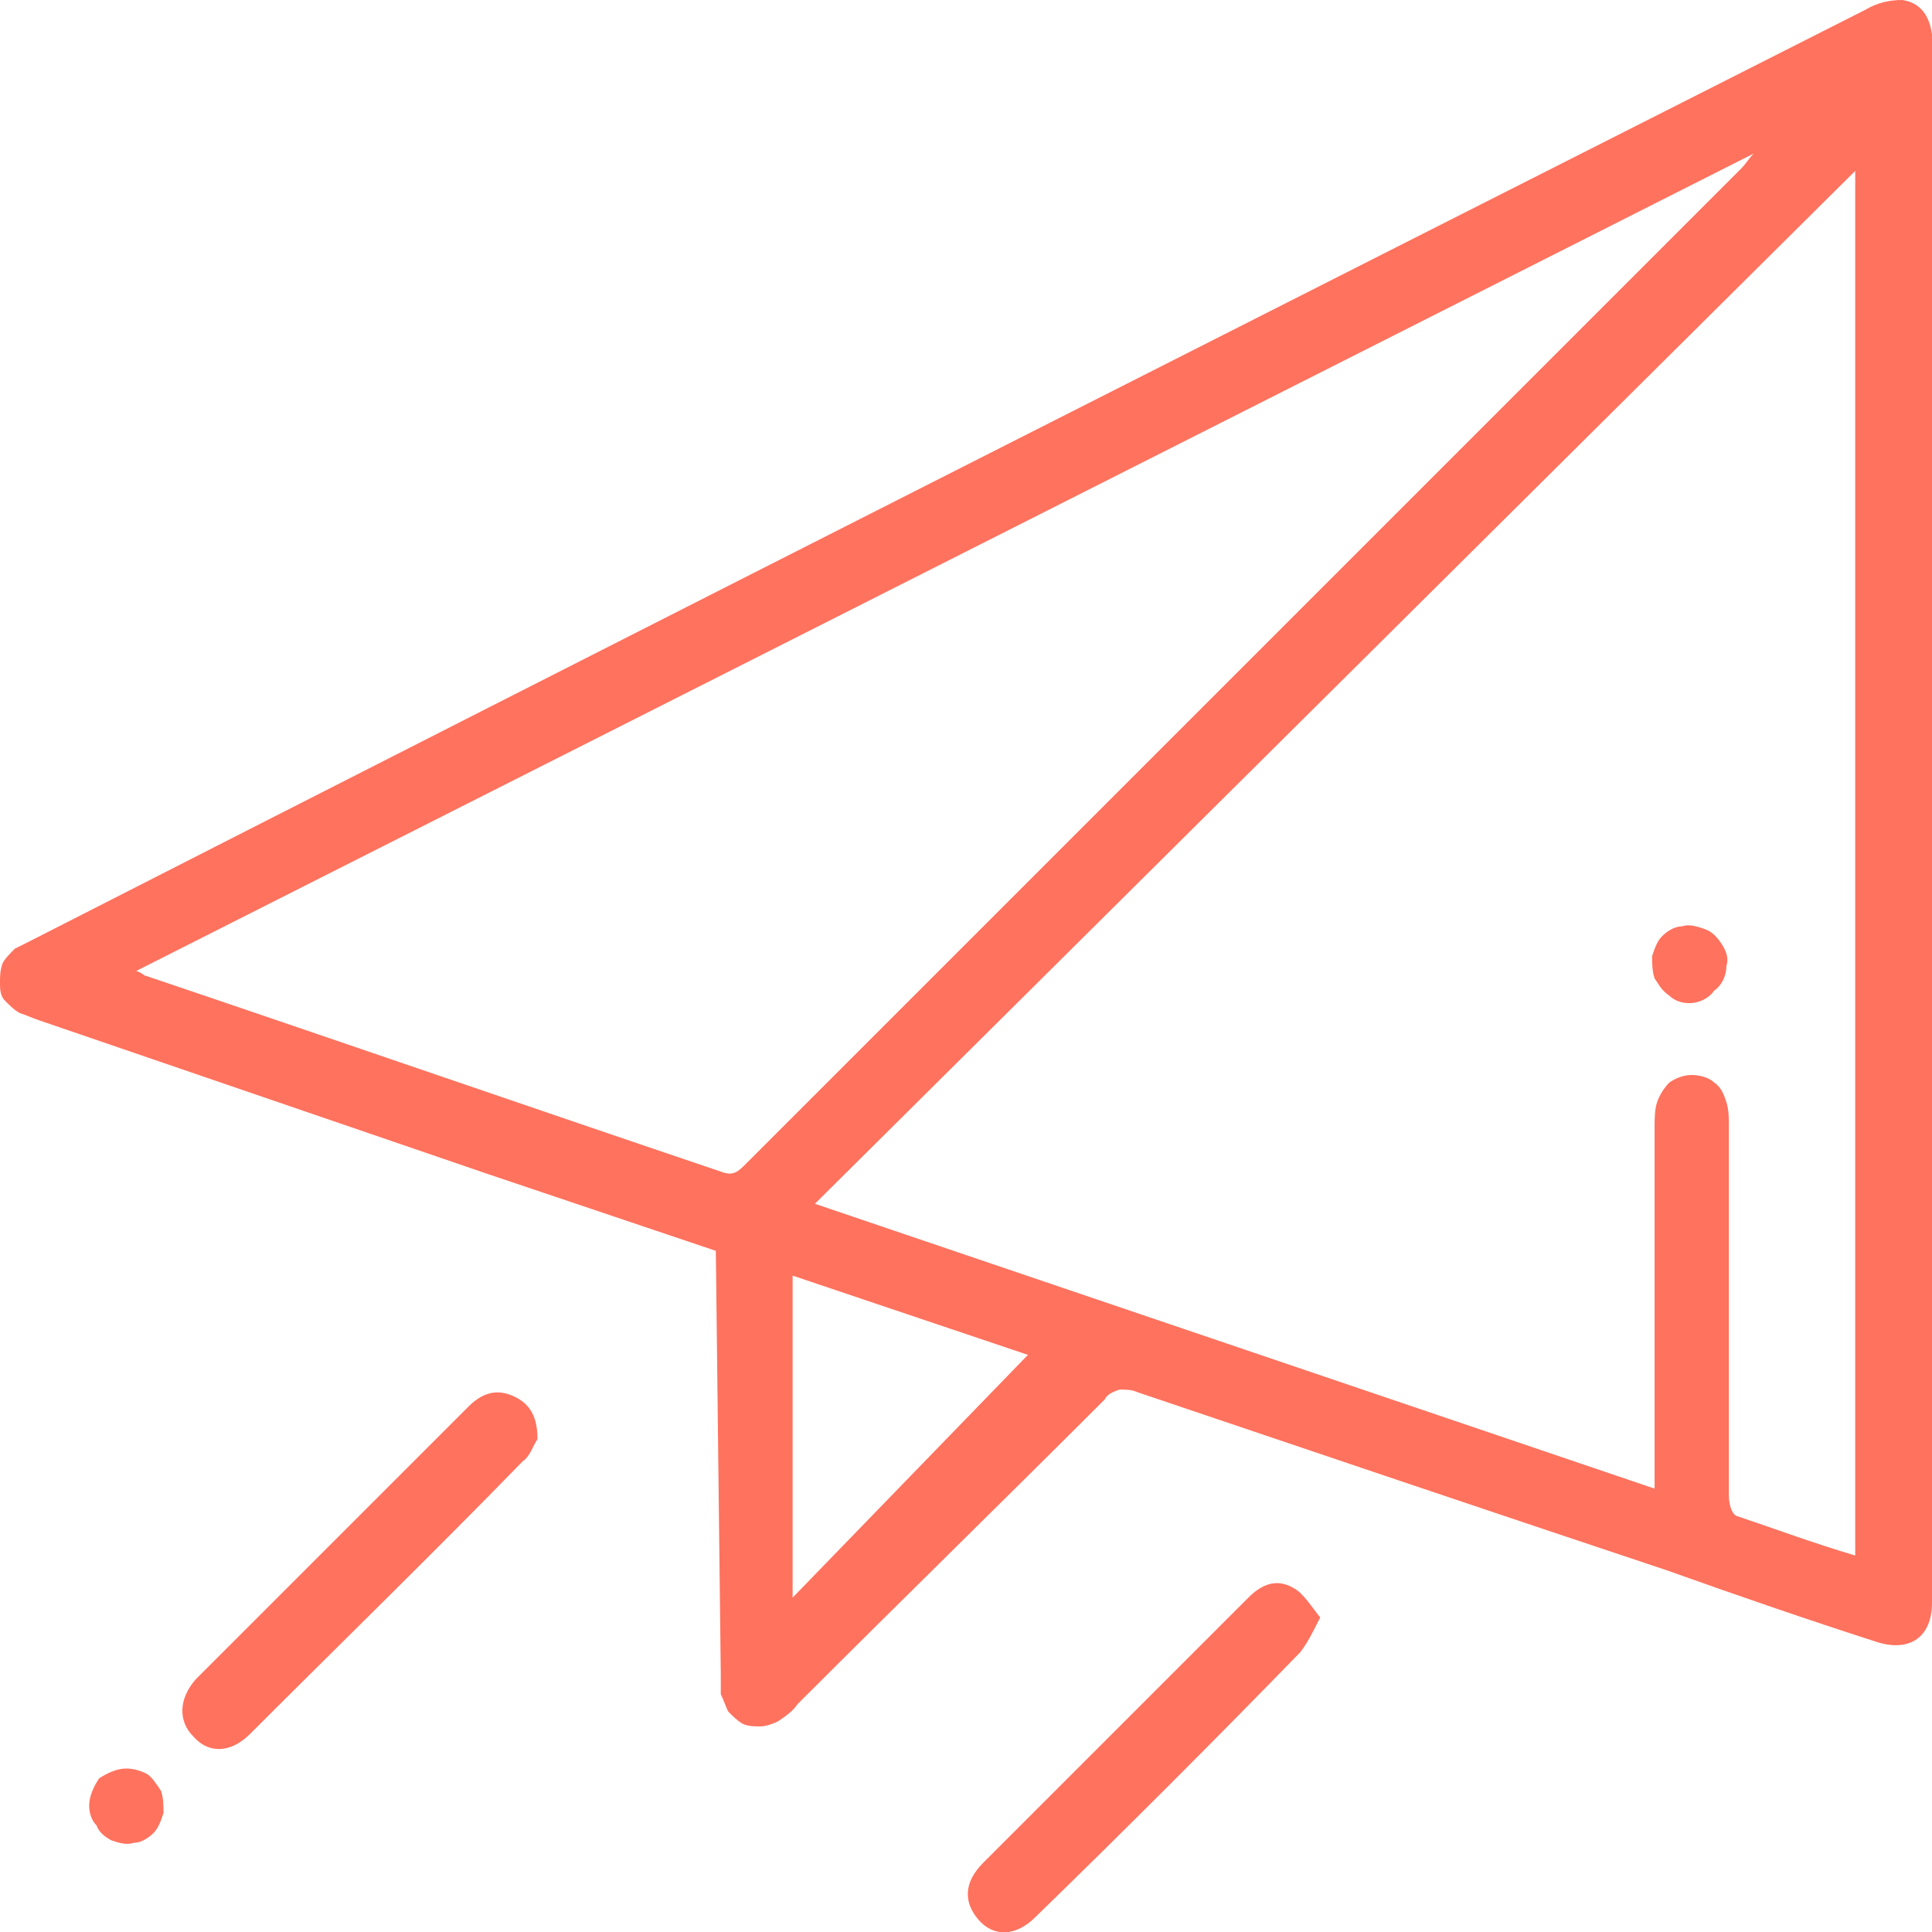 <?xml version="1.0" encoding="utf-8"?>
<!-- Generator: Adobe Illustrator 27.1.1, SVG Export Plug-In . SVG Version: 6.00 Build 0)  -->
<svg version="1.1" id="Layer_1" xmlns="http://www.w3.org/2000/svg" xmlns:xlink="http://www.w3.org/1999/xlink" x="0px" y="0px"
	 viewBox="0 0 78 78" style="enable-background:new 0 0 78 78;" xml:space="preserve">
<style type="text/css">
	.st0{fill:#FF725E;}
</style>
<path class="st0" d="M28.9,50.5l-9.2-3.1L1.6,41.2c-0.3-0.1-0.5-0.2-0.8-0.3c-0.2-0.1-0.4-0.3-0.6-0.5S0,39.9,0,39.7
	c0-0.3,0-0.5,0.1-0.8c0.1-0.2,0.3-0.4,0.5-0.6C0.8,38.2,1,38.1,1.2,38C25.9,25.4,50.6,12.9,75.3,0.4c0.5-0.3,1-0.4,1.5-0.4
	c0.7,0.1,1.1,0.6,1.2,1.4c0,0.4,0,0.8,0,1.1V64c0,0.2,0,0.5,0,0.7c0,1.4-0.9,2-2.2,1.6c-2.8-0.9-5.7-1.9-8.5-2.9
	C60.1,61,53,58.6,45.9,56.2c-0.2-0.1-0.5-0.1-0.7-0.1c-0.3,0.1-0.5,0.2-0.6,0.4c-4.1,4.1-8.3,8.2-12.4,12.3
	c-0.2,0.3-0.5,0.5-0.8,0.7c-0.2,0.1-0.5,0.2-0.7,0.2s-0.5,0-0.7-0.1c-0.2-0.1-0.4-0.3-0.6-0.5c-0.1-0.2-0.2-0.5-0.3-0.7
	c0-0.3,0-0.6,0-0.8L28.9,50.5L28.9,50.5z M74.9,62.8V6.9l-42,41.7l33.9,11.5v-1c0-4.5,0-9,0-13.6c0-0.3,0-0.7,0.1-1
	c0.1-0.3,0.3-0.6,0.5-0.8c0.3-0.2,0.6-0.3,0.9-0.3s0.7,0.1,0.9,0.3c0.3,0.2,0.4,0.5,0.5,0.8c0.1,0.3,0.1,0.7,0.1,1c0,5,0,9.9,0,14.9
	c0,0.3,0.1,0.7,0.3,0.8C71.6,61.7,73.2,62.3,74.9,62.8L74.9,62.8z M70.8,6.2L70.8,6.2L5.5,39.2c0.3,0.1,0.3,0.2,0.4,0.2
	c7.7,2.6,15.5,5.3,23.2,7.9c0.5,0.2,0.7,0,1-0.3C43.5,33.6,56.9,20.2,70.3,6.8C70.5,6.6,70.6,6.4,70.8,6.2z M32,51.5v13l9.5-9.8
	L32,51.5z"/>
<path class="st0" d="M21.7,58.1c-0.2,0.3-0.3,0.7-0.6,0.9c-3.6,3.7-7.3,7.3-11,11c-0.8,0.8-1.7,0.8-2.3,0.1
	c-0.6-0.6-0.6-1.5,0.1-2.3c3.7-3.7,7.3-7.3,11-11c0.5-0.5,1.1-0.8,1.9-0.4C21.4,56.7,21.7,57.2,21.7,58.1z"/>
<path class="st0" d="M53.3,65.3c-0.3,0.6-0.5,1-0.8,1.4c-3.5,3.6-7.1,7.2-10.7,10.7c-0.8,0.8-1.7,0.8-2.3,0.1
	c-0.6-0.7-0.6-1.5,0.2-2.3c3.6-3.6,7.1-7.1,10.7-10.7c0.5-0.5,1.1-0.8,1.8-0.4C52.6,64.3,52.9,64.8,53.3,65.3z"/>
<path class="st0" d="M5.1,71.4c0.3,0,0.6,0.1,0.8,0.2s0.4,0.4,0.6,0.7c0.1,0.3,0.1,0.6,0.1,0.9c-0.1,0.3-0.2,0.6-0.4,0.8
	c-0.2,0.2-0.5,0.4-0.8,0.4c-0.3,0.1-0.6,0-0.9-0.1C4.3,74.2,4,74,3.9,73.7c-0.2-0.2-0.3-0.5-0.3-0.8c0-0.4,0.2-0.8,0.4-1.1
	C4.3,71.6,4.7,71.4,5.1,71.4L5.1,71.4z"/>
<path class="st0" d="M68.2,40.5c-0.3,0-0.6-0.1-0.8-0.3c-0.3-0.2-0.4-0.4-0.6-0.7c-0.1-0.3-0.1-0.6-0.1-0.9c0.1-0.3,0.2-0.6,0.4-0.8
	c0.2-0.2,0.5-0.4,0.8-0.4c0.3-0.1,0.6,0,0.9,0.1c0.3,0.1,0.5,0.3,0.7,0.6c0.2,0.3,0.3,0.6,0.2,0.9c0,0.4-0.2,0.8-0.5,1
	C69,40.3,68.6,40.5,68.2,40.5L68.2,40.5z"/>
</svg>
